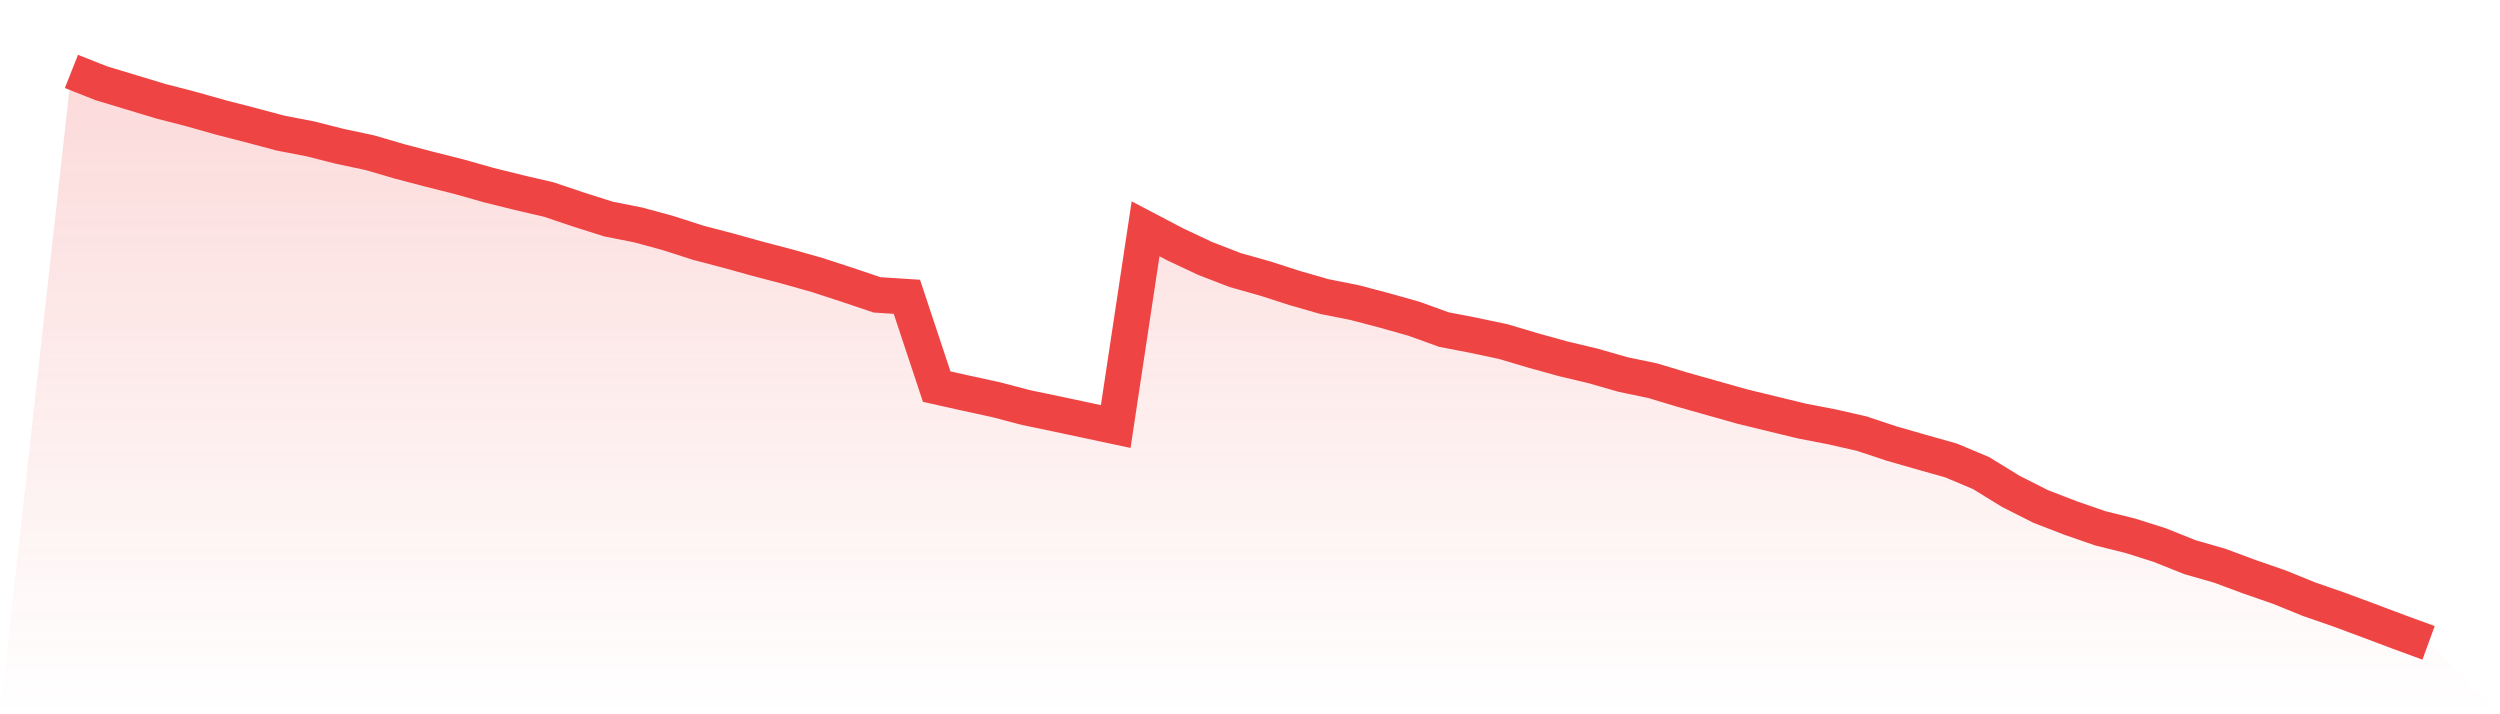 <svg viewBox="0 0 140 40" xmlns="http://www.w3.org/2000/svg">
<defs>
<linearGradient id="gradient" x1="0" x2="0" y1="0" y2="1">
<stop offset="0%" stop-color="#ef4444" stop-opacity="0.2"/>
<stop offset="100%" stop-color="#ef4444" stop-opacity="0"/>
</linearGradient>
</defs>
<path d="M4,4 L4,4 L5.671,4.662 L7.342,5.167 L9.013,5.672 L10.684,6.102 L12.354,6.574 L14.025,7.004 L15.696,7.451 L17.367,7.773 L19.038,8.196 L20.709,8.551 L22.38,9.04 L24.051,9.478 L25.722,9.9 L27.392,10.372 L29.063,10.786 L30.734,11.175 L32.405,11.737 L34.076,12.267 L35.747,12.598 L37.418,13.053 L39.089,13.591 L40.759,14.029 L42.43,14.493 L44.101,14.931 L45.772,15.403 L47.443,15.949 L49.114,16.512 L50.785,16.62 L52.456,21.651 L54.127,22.023 L55.797,22.387 L57.468,22.826 L59.139,23.174 L60.81,23.529 L62.481,23.885 L64.152,12.813 L65.823,13.69 L67.494,14.476 L69.165,15.122 L70.835,15.593 L72.506,16.131 L74.177,16.611 L75.848,16.942 L77.519,17.381 L79.19,17.853 L80.861,18.457 L82.532,18.779 L84.203,19.135 L85.873,19.632 L87.544,20.095 L89.215,20.492 L90.886,20.972 L92.557,21.32 L94.228,21.825 L95.899,22.296 L97.57,22.768 L99.24,23.174 L100.911,23.579 L102.582,23.902 L104.253,24.282 L105.924,24.837 L107.595,25.317 L109.266,25.788 L110.937,26.492 L112.608,27.518 L114.278,28.362 L115.949,29.008 L117.62,29.587 L119.291,30.001 L120.962,30.53 L122.633,31.2 L124.304,31.68 L125.975,32.301 L127.646,32.88 L129.316,33.559 L130.987,34.138 L132.658,34.759 L134.329,35.388 L136,36 L140,40 L0,40 z" fill="url(#gradient)"/>
<path d="M4,4 L4,4 L5.671,4.662 L7.342,5.167 L9.013,5.672 L10.684,6.102 L12.354,6.574 L14.025,7.004 L15.696,7.451 L17.367,7.773 L19.038,8.196 L20.709,8.551 L22.38,9.04 L24.051,9.478 L25.722,9.9 L27.392,10.372 L29.063,10.786 L30.734,11.175 L32.405,11.737 L34.076,12.267 L35.747,12.598 L37.418,13.053 L39.089,13.591 L40.759,14.029 L42.43,14.493 L44.101,14.931 L45.772,15.403 L47.443,15.949 L49.114,16.512 L50.785,16.62 L52.456,21.651 L54.127,22.023 L55.797,22.387 L57.468,22.826 L59.139,23.174 L60.81,23.529 L62.481,23.885 L64.152,12.813 L65.823,13.69 L67.494,14.476 L69.165,15.122 L70.835,15.593 L72.506,16.131 L74.177,16.611 L75.848,16.942 L77.519,17.381 L79.19,17.853 L80.861,18.457 L82.532,18.779 L84.203,19.135 L85.873,19.632 L87.544,20.095 L89.215,20.492 L90.886,20.972 L92.557,21.32 L94.228,21.825 L95.899,22.296 L97.57,22.768 L99.24,23.174 L100.911,23.579 L102.582,23.902 L104.253,24.282 L105.924,24.837 L107.595,25.317 L109.266,25.788 L110.937,26.492 L112.608,27.518 L114.278,28.362 L115.949,29.008 L117.62,29.587 L119.291,30.001 L120.962,30.53 L122.633,31.2 L124.304,31.68 L125.975,32.301 L127.646,32.88 L129.316,33.559 L130.987,34.138 L132.658,34.759 L134.329,35.388 L136,36" fill="none" stroke="#ef4444" stroke-width="2"/>
</svg>